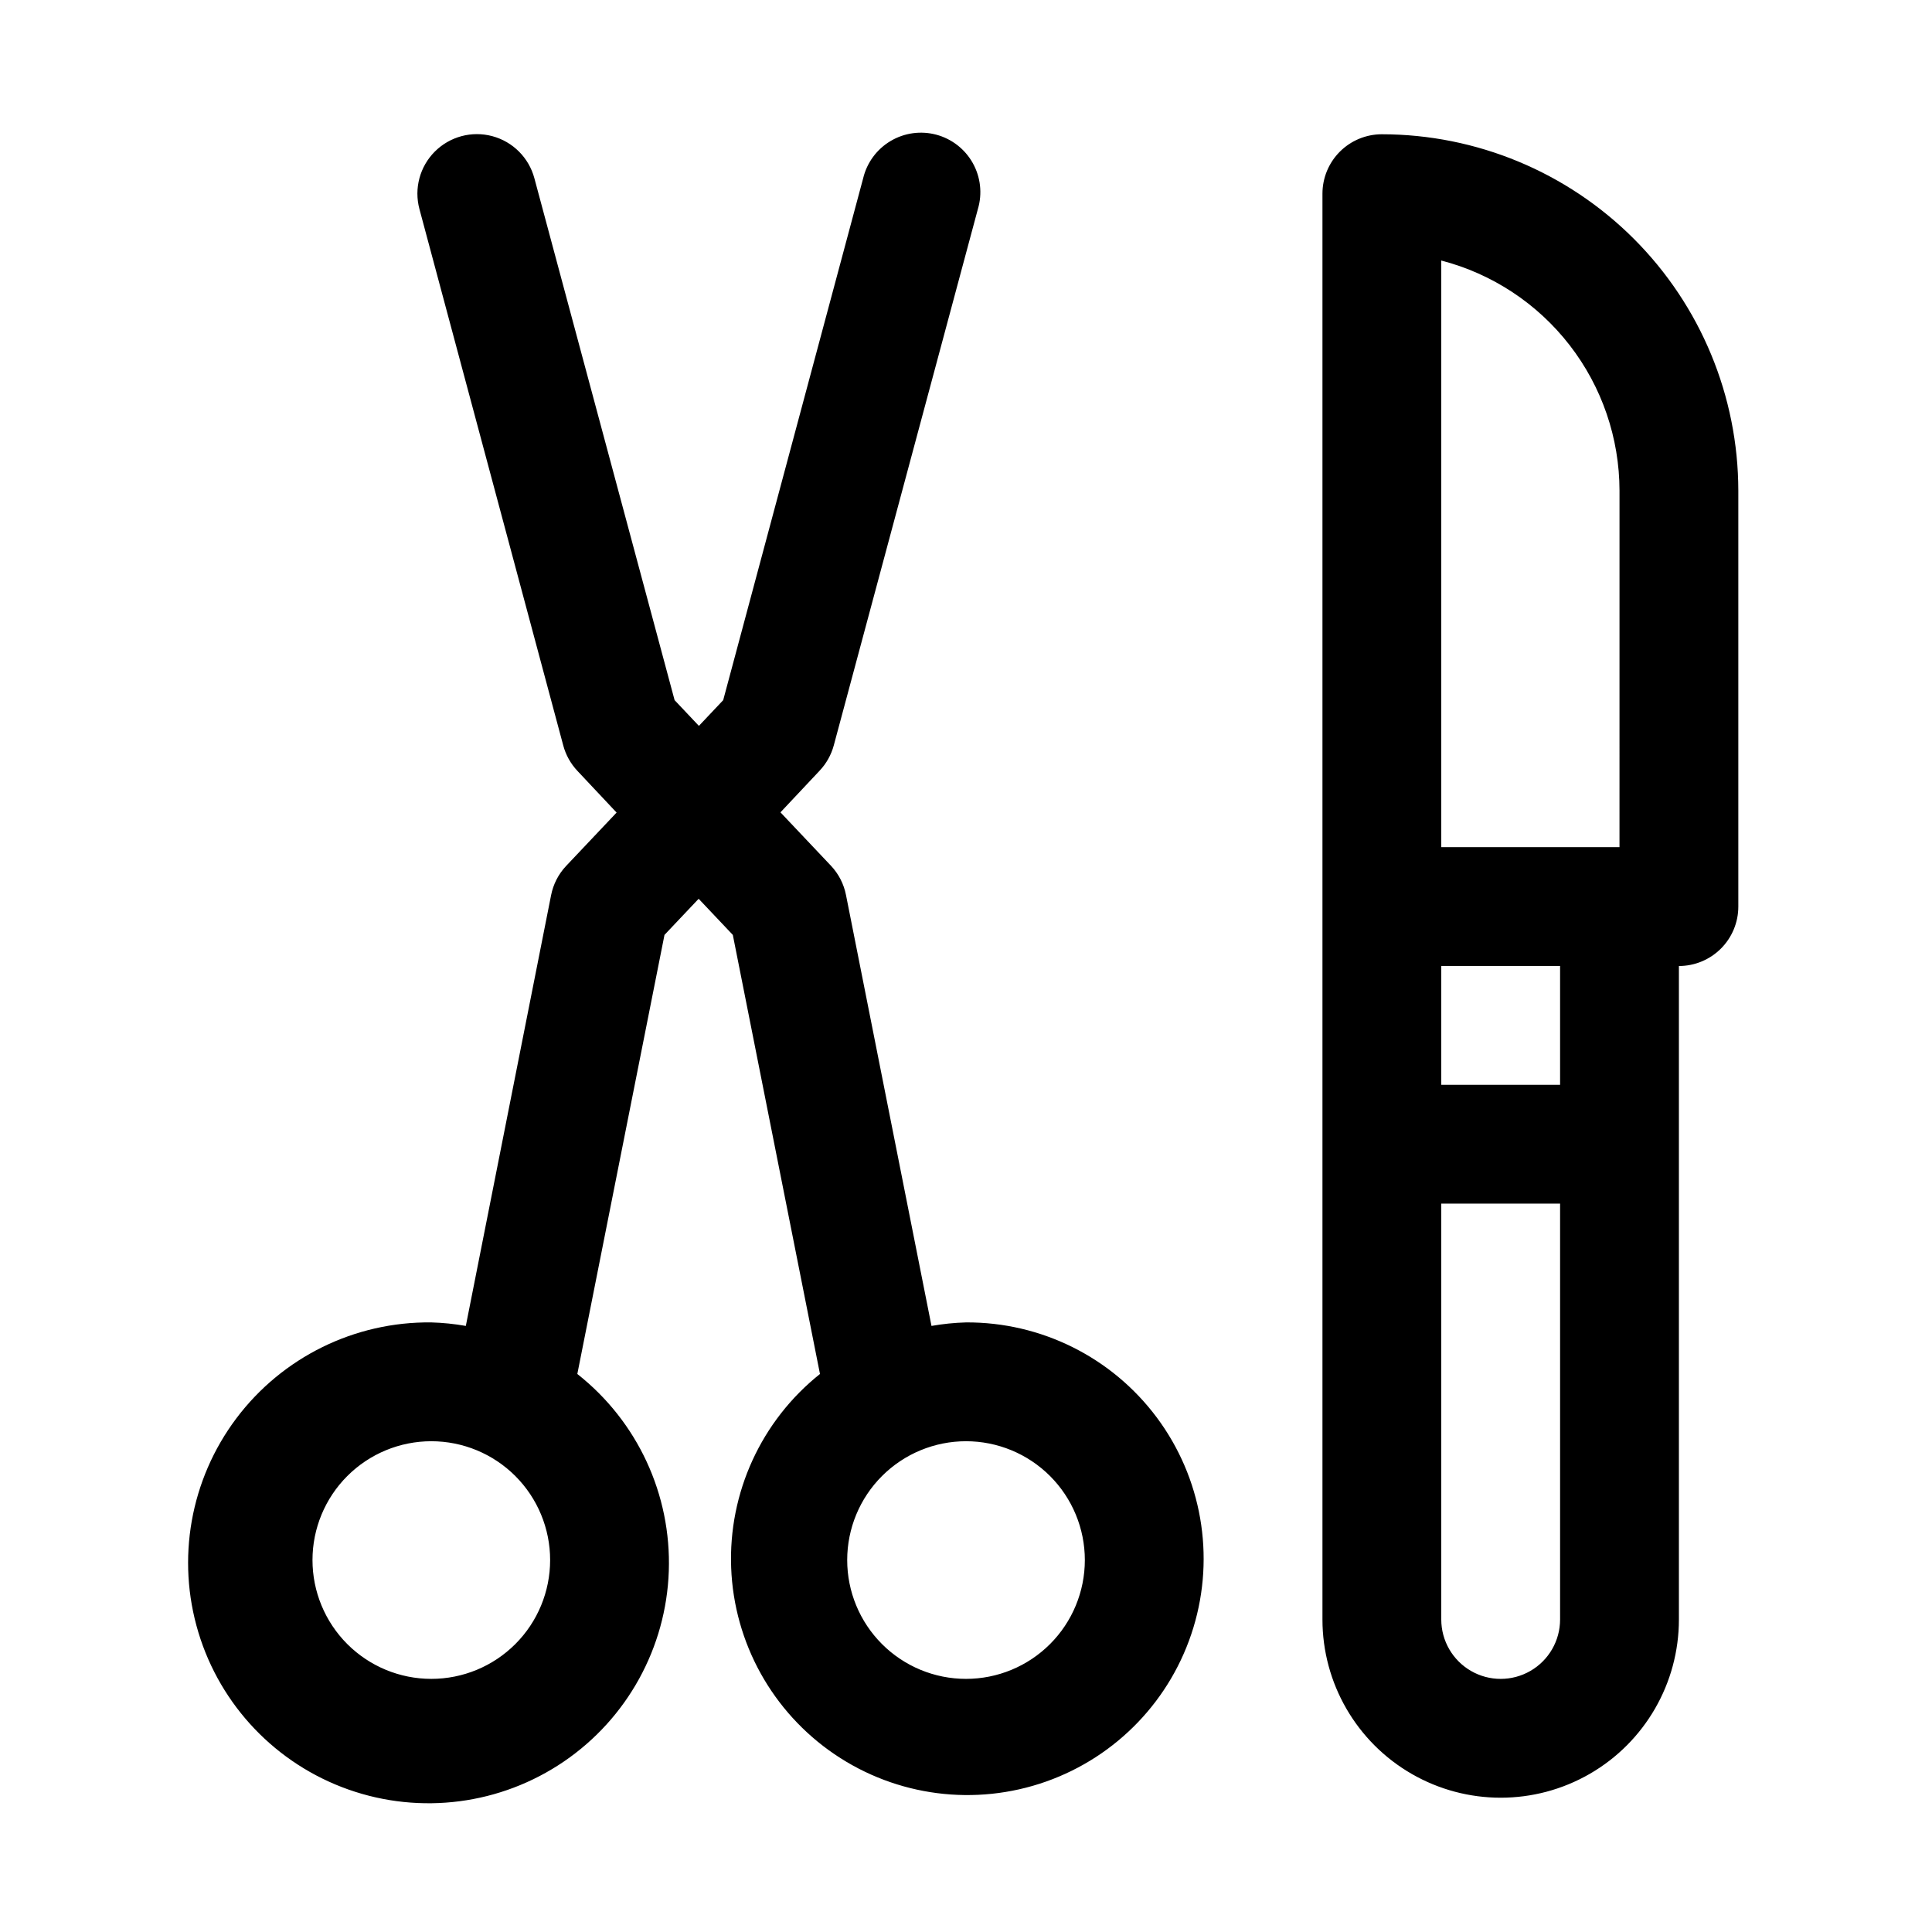 <?xml version="1.0" encoding="UTF-8"?>
<!-- Uploaded to: SVG Repo, www.svgrepo.com, Generator: SVG Repo Mixer Tools -->
<svg fill="#000000" width="800px" height="800px" version="1.1" viewBox="144 144 512 512" xmlns="http://www.w3.org/2000/svg">
 <path d="m510.21 179.58c-4.176 0-8.18 1.66-11.133 4.609-2.953 2.953-4.613 6.957-4.613 11.133v377.86c0 16.875 9.004 32.465 23.617 40.902s32.621 8.438 47.234 0 23.613-24.027 23.613-40.902v-173.18c4.176 0 8.18-1.66 11.133-4.613s4.613-6.957 4.613-11.133v-110.21c-0.027-25.047-9.984-49.059-27.695-66.77-17.711-17.711-41.723-27.672-66.77-27.695zm47.23 393.6c0 5.625-3 10.82-7.871 13.633s-10.871 2.812-15.742 0c-4.871-2.812-7.875-8.008-7.875-13.633v-110.21h31.488zm0-141.7h-31.488v-31.488h31.488zm15.742-62.977h-47.23v-155.46c13.512 3.508 25.477 11.402 34.023 22.438 8.547 11.035 13.191 24.594 13.211 38.555zm-173.18 125.95c-3.07 0.086-6.125 0.398-9.148 0.93l-22.656-114.19c-0.566-2.902-1.941-5.586-3.969-7.746l-13.398-14.168 10.359-11.02v-0.004c1.805-1.898 3.102-4.223 3.781-6.754l38.18-142.11c1.211-4.07 0.723-8.461-1.352-12.172-2.07-3.707-5.559-6.422-9.66-7.523-4.106-1.098-8.48-0.496-12.133 1.68-3.652 2.172-6.269 5.731-7.258 9.863l-37.094 138.31-6.438 6.816-6.438-6.816-37.16-138.31c-1.457-5.445-5.707-9.695-11.148-11.156-5.441-1.457-11.246 0.098-15.23 4.078-3.984 3.984-5.543 9.789-4.086 15.23l38.117 142.17v0.004c0.68 2.527 1.977 4.852 3.777 6.754l10.359 11.02-13.398 14.168c-2.023 2.16-3.398 4.844-3.965 7.746l-22.594 114.13c-3.023-0.531-6.078-0.844-9.148-0.93-20.289-0.234-39.48 9.211-51.672 25.434-12.191 16.223-15.926 37.285-10.055 56.711 5.867 19.426 20.641 34.891 39.773 41.648 19.137 6.758 40.348 3.996 57.113-7.438 16.766-11.43 27.082-30.164 27.781-50.445 0.699-20.281-8.301-39.684-24.242-52.242l23.098-116.36 9.055-9.574 9.055 9.574 23.098 116.36h-0.004c-15.562 12.41-24.297 31.48-23.531 51.367 0.762 19.891 10.938 38.23 27.402 49.41 16.469 11.18 37.266 13.867 56.035 7.242 18.77-6.629 33.27-21.781 39.062-40.824 5.793-19.039 2.191-39.703-9.703-55.66-11.895-15.961-30.664-25.312-50.566-25.203zm-141.7 94.465c-8.352 0-16.359-3.316-22.266-9.223-5.902-5.902-9.223-13.914-9.223-22.266s3.32-16.359 9.223-22.266c5.906-5.902 13.914-9.223 22.266-9.223 8.352 0 16.363 3.32 22.266 9.223 5.906 5.906 9.223 13.914 9.223 22.266s-3.316 16.363-9.223 22.266c-5.902 5.906-13.914 9.223-22.266 9.223zm141.7 0h0.004c-8.352 0-16.363-3.316-22.266-9.223-5.906-5.902-9.223-13.914-9.223-22.266s3.316-16.359 9.223-22.266c5.902-5.902 13.914-9.223 22.266-9.223s16.359 3.32 22.266 9.223c5.902 5.906 9.223 13.914 9.223 22.266s-3.32 16.363-9.223 22.266c-5.906 5.906-13.914 9.223-22.266 9.223z"/>
</svg>